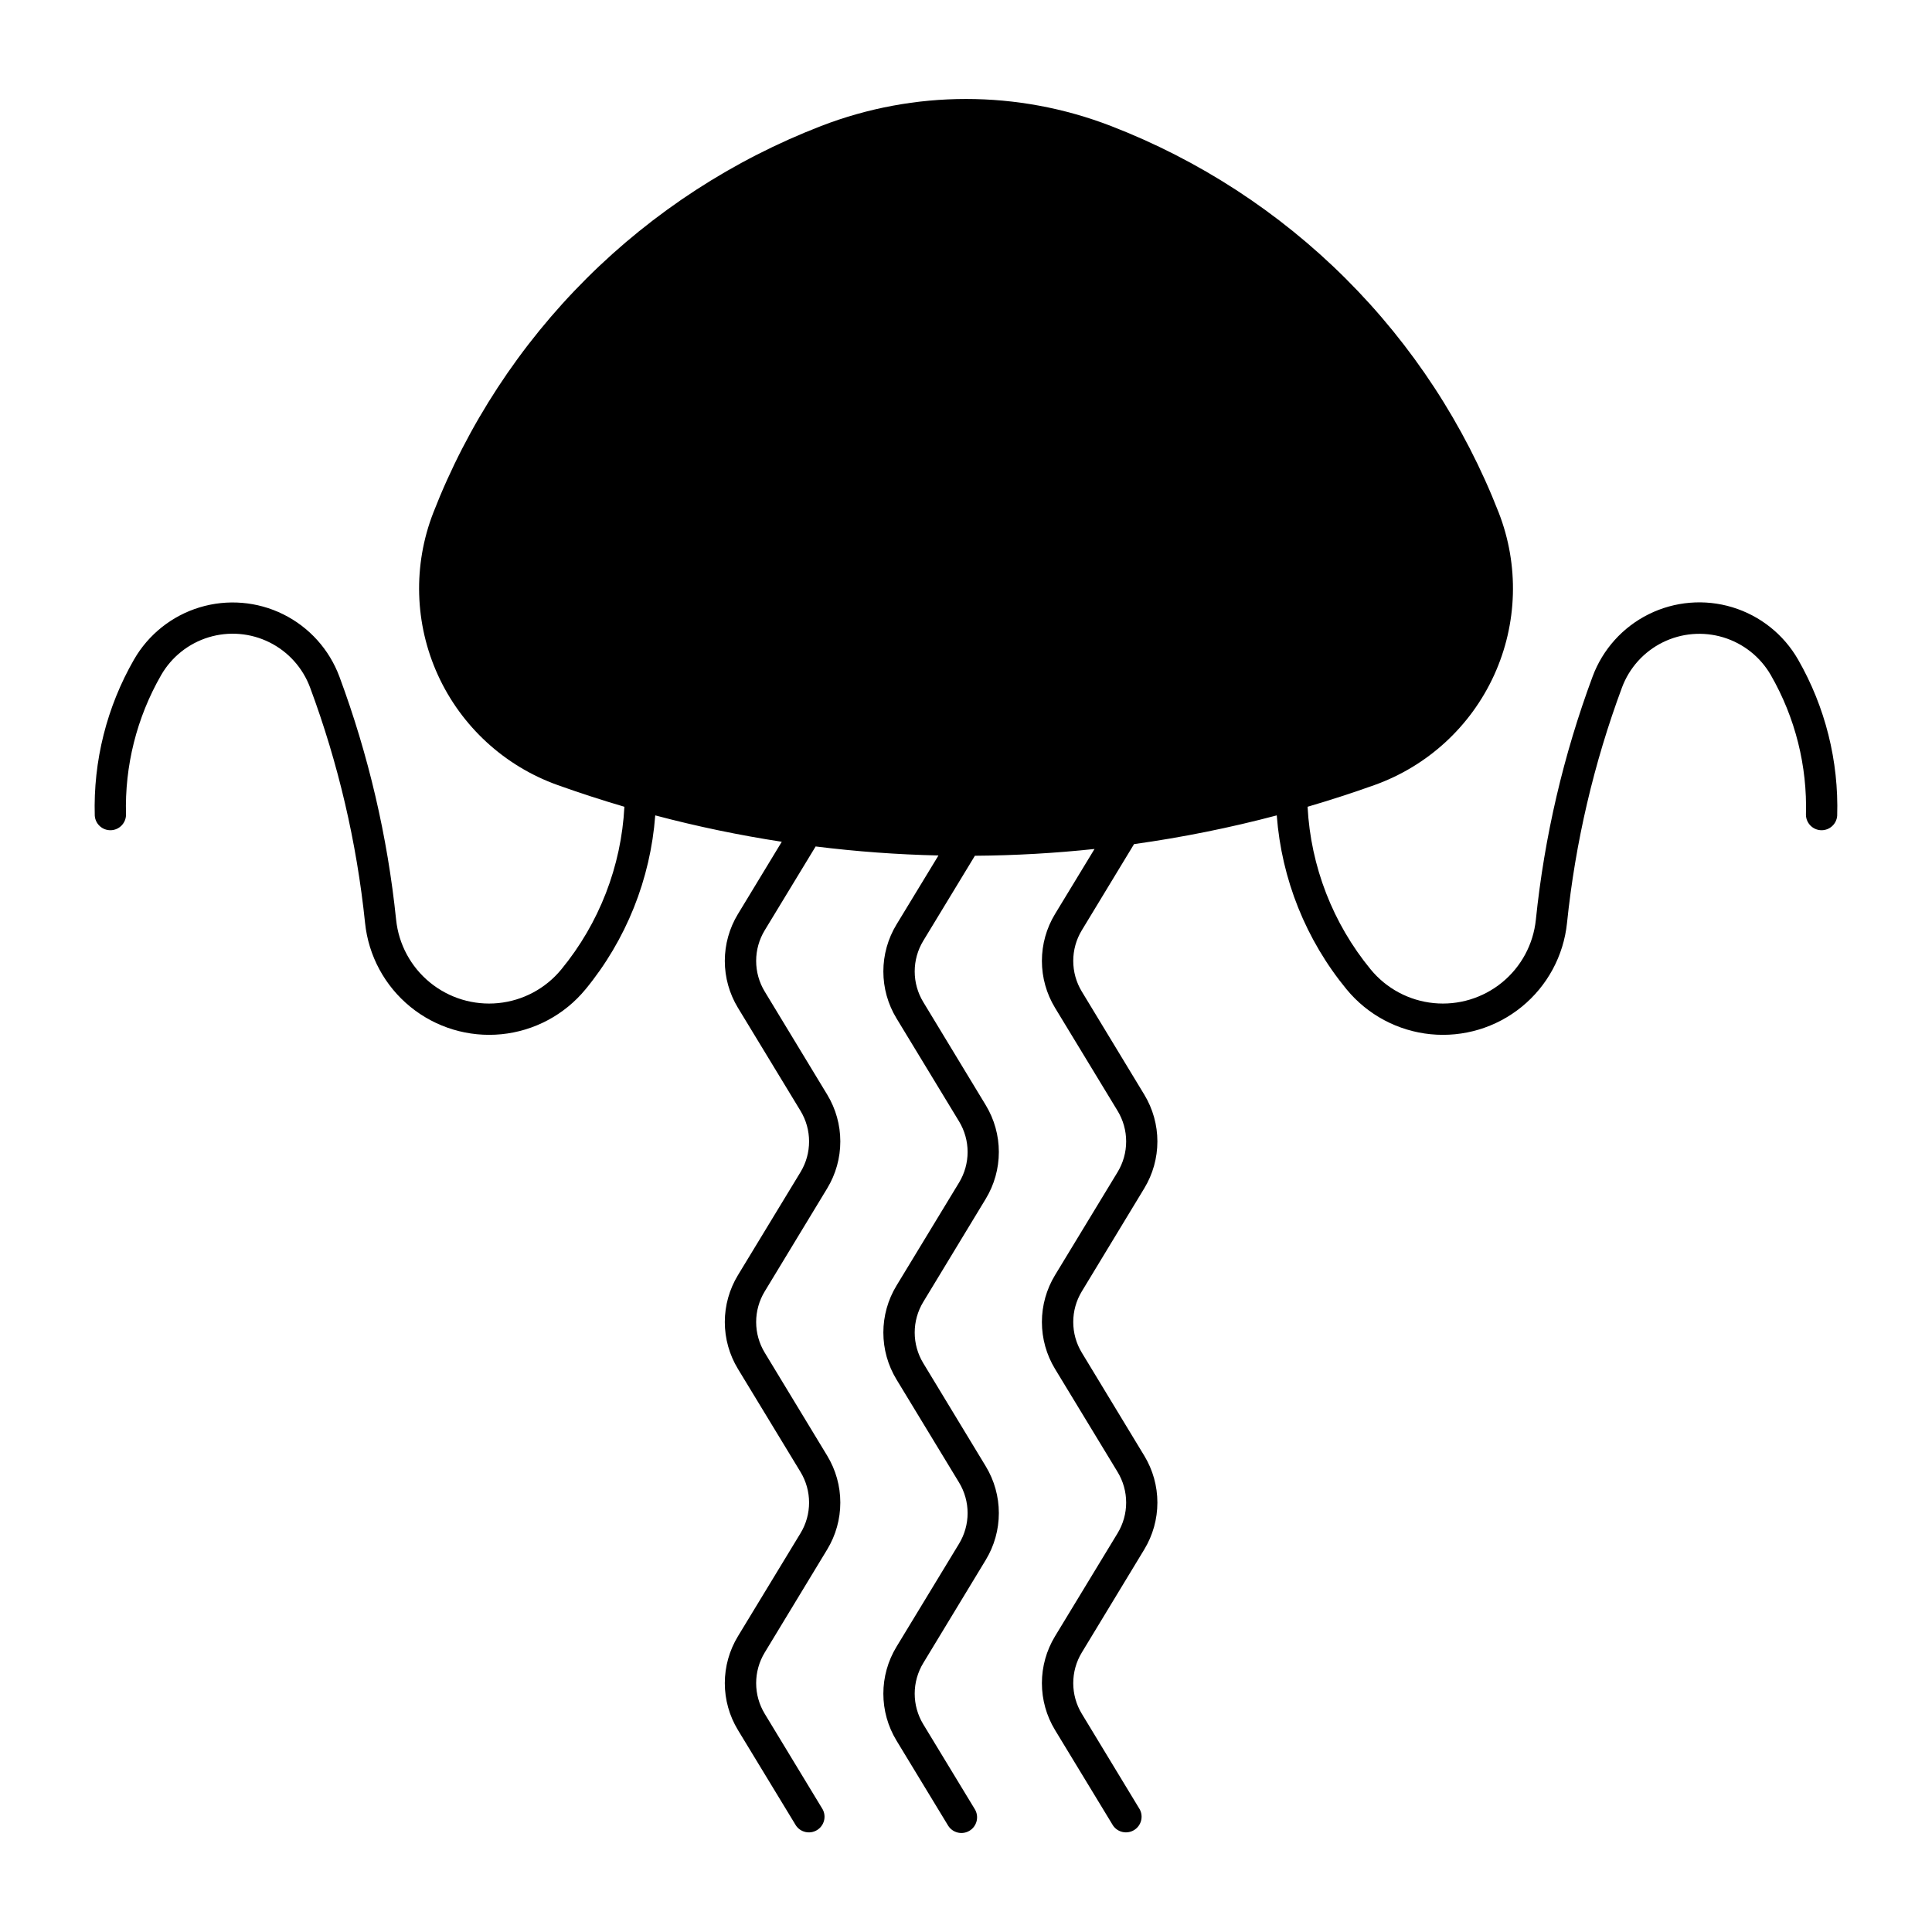 <?xml version="1.0" encoding="UTF-8"?>
<!-- The Best Svg Icon site in the world: iconSvg.co, Visit us! https://iconsvg.co -->
<svg fill="#000000" width="800px" height="800px" version="1.1" viewBox="144 144 512 512" xmlns="http://www.w3.org/2000/svg">
 <path d="m299.16 406.19c10.766-13.094 17.223-29.199 18.484-46.105 11.047 2.926 22.242 5.258 33.535 6.992l-11.625 19.168v-0.004c-2.269 3.742-3.473 8.035-3.473 12.414 0 4.375 1.203 8.668 3.473 12.41l16.594 27.328c1.484 2.445 2.266 5.25 2.266 8.109 0 2.863-0.781 5.668-2.266 8.113l-16.594 27.328c-2.269 3.742-3.473 8.035-3.473 12.41 0 4.379 1.203 8.668 3.473 12.41l16.594 27.328c1.484 2.449 2.266 5.254 2.266 8.113s-0.781 5.664-2.266 8.109l-16.594 27.328c-2.269 3.742-3.473 8.035-3.473 12.414 0 4.375 1.203 8.668 3.473 12.41l15.387 25.332c1.242 1.816 3.691 2.344 5.574 1.199 1.883-1.141 2.539-3.559 1.5-5.5l-15.359-25.332c-1.484-2.445-2.269-5.25-2.269-8.109 0-2.863 0.785-5.668 2.269-8.113l16.566-27.328c2.269-3.742 3.469-8.035 3.469-12.41 0-4.379-1.199-8.672-3.469-12.414l-16.566-27.328c-1.484-2.445-2.269-5.25-2.269-8.109s0.785-5.664 2.269-8.109l16.566-27.328c2.269-3.742 3.469-8.035 3.469-12.414 0-4.375-1.199-8.668-3.469-12.41l-16.566-27.328c-1.484-2.445-2.269-5.25-2.269-8.113 0-2.859 0.785-5.664 2.269-8.109l13.496-22.223c10.801 1.348 21.664 2.144 32.547 2.391l-11.133 18.316c-2.269 3.742-3.469 8.035-3.469 12.414 0 4.375 1.199 8.668 3.469 12.41l16.59 27.328c1.484 2.445 2.269 5.25 2.269 8.109 0 2.863-0.785 5.668-2.269 8.113l-16.59 27.328c-2.269 3.742-3.469 8.035-3.469 12.41 0 4.379 1.199 8.672 3.469 12.414l16.59 27.328c1.484 2.445 2.269 5.25 2.269 8.109 0 2.859-0.785 5.668-2.269 8.113l-16.59 27.328c-2.269 3.742-3.469 8.035-3.469 12.41s1.199 8.668 3.469 12.41l13.684 22.543c1.199 1.941 3.734 2.551 5.684 1.371 1.949-1.18 2.582-3.711 1.422-5.672l-13.684-22.543c-1.484-2.445-2.269-5.25-2.269-8.109s0.785-5.664 2.269-8.113l16.562-27.328c2.269-3.742 3.469-8.031 3.469-12.41 0-4.375-1.199-8.668-3.469-12.41l-16.562-27.328c-1.484-2.445-2.269-5.25-2.269-8.113 0-2.859 0.785-5.664 2.269-8.109l16.562-27.328c2.269-3.742 3.469-8.035 3.469-12.41 0-4.379-1.199-8.672-3.469-12.414l-16.562-27.328c-1.484-2.445-2.269-5.25-2.269-8.109s0.785-5.668 2.269-8.113l13.684-22.543c10.59-0.074 21.168-0.676 31.703-1.797l-10.477 17.25c-2.269 3.742-3.469 8.035-3.469 12.414 0 4.375 1.199 8.668 3.469 12.41l16.59 27.328c1.484 2.445 2.269 5.25 2.269 8.113 0 2.859-0.785 5.664-2.269 8.109l-16.59 27.328c-2.269 3.742-3.469 8.035-3.469 12.41 0 4.379 1.199 8.672 3.469 12.414l16.59 27.328c1.484 2.445 2.269 5.25 2.269 8.109s-0.785 5.668-2.269 8.113l-16.59 27.328c-2.269 3.742-3.469 8.035-3.469 12.41s1.199 8.668 3.469 12.41l15.383 25.332c1.246 1.816 3.691 2.344 5.574 1.199 1.883-1.145 2.539-3.559 1.5-5.5l-15.355-25.332c-1.484-2.445-2.266-5.25-2.266-8.109 0-2.859 0.781-5.664 2.266-8.109l16.562-27.328c2.269-3.742 3.473-8.035 3.473-12.414 0-4.375-1.203-8.668-3.473-12.41l-16.562-27.328c-1.484-2.445-2.266-5.25-2.266-8.113 0-2.859 0.781-5.664 2.266-8.109l16.562-27.328c2.269-3.742 3.473-8.035 3.473-12.41 0-4.379-1.203-8.672-3.473-12.414l-16.562-27.328c-1.484-2.445-2.266-5.25-2.266-8.109s0.781-5.668 2.266-8.113l13.848-22.84c12.75-1.777 25.379-4.32 37.82-7.613 1.27 16.906 7.734 33.012 18.508 46.105 5.559 6.75 13.562 11.027 22.266 11.891 8.699 0.863 17.391-1.754 24.164-7.285 6.777-5.527 11.086-13.516 11.984-22.215 2.203-21.32 7.094-42.277 14.562-62.371 1.941-5.219 5.801-9.5 10.785-11.969 4.988-2.473 10.734-2.949 16.062-1.336 5.324 1.613 9.84 5.199 12.613 10.023 6.457 11.238 9.676 24.043 9.297 36.996 0.027 2.223 1.805 4.027 4.027 4.094 2.223 0.062 4.098-1.637 4.254-3.856 0.43-14.48-3.156-28.801-10.363-41.367-3.824-6.672-10.051-11.629-17.406-13.863s-15.289-1.578-22.176 1.84c-6.887 3.414-12.211 9.332-14.883 16.543-7.707 20.75-12.758 42.391-15.027 64.41-0.672 6.519-3.898 12.504-8.977 16.648s-11.59 6.106-18.109 5.457c-6.523-0.648-12.523-3.856-16.684-8.918-10.043-12.211-15.902-27.32-16.727-43.113 5.949-1.742 11.848-3.652 17.688-5.738 14.086-5.023 25.535-15.539 31.746-29.145 6.211-13.609 6.648-29.148 1.215-43.082-9.078-23.281-22.902-44.414-40.598-62.055-17.699-17.637-38.875-31.398-62.184-40.398-24.699-9.535-52.062-9.535-76.758 0-23.309 9-44.488 22.758-62.184 40.398-17.699 17.641-31.527 38.773-40.602 62.055-5.434 13.934-4.996 29.477 1.215 43.082s17.664 24.121 31.75 29.145c5.828 2.082 11.719 3.996 17.66 5.738-0.824 15.793-6.688 30.902-16.727 43.113-4.164 5.062-10.16 8.27-16.684 8.918-6.519 0.648-13.035-1.312-18.109-5.457-5.078-4.144-8.305-10.129-8.977-16.648-2.273-22.02-7.32-43.66-15.027-64.41-2.68-7.199-8-13.109-14.883-16.52-6.879-3.41-14.805-4.066-22.156-1.84-7.348 2.231-13.57 7.18-17.398 13.84-7.219 12.566-10.816 26.883-10.395 41.367 0.156 2.219 2.035 3.918 4.258 3.856 2.223-0.066 3.996-1.871 4.023-4.094-0.375-12.953 2.844-25.758 9.297-36.996 2.773-4.832 7.289-8.426 12.621-10.047 5.332-1.617 11.082-1.141 16.078 1.336 4.992 2.477 8.852 6.766 10.789 11.992 7.469 20.094 12.359 41.051 14.566 62.371 0.898 8.699 5.207 16.688 11.98 22.215 6.777 5.531 15.465 8.148 24.168 7.285 8.699-0.863 16.707-5.141 22.262-11.891z"/>
</svg>
